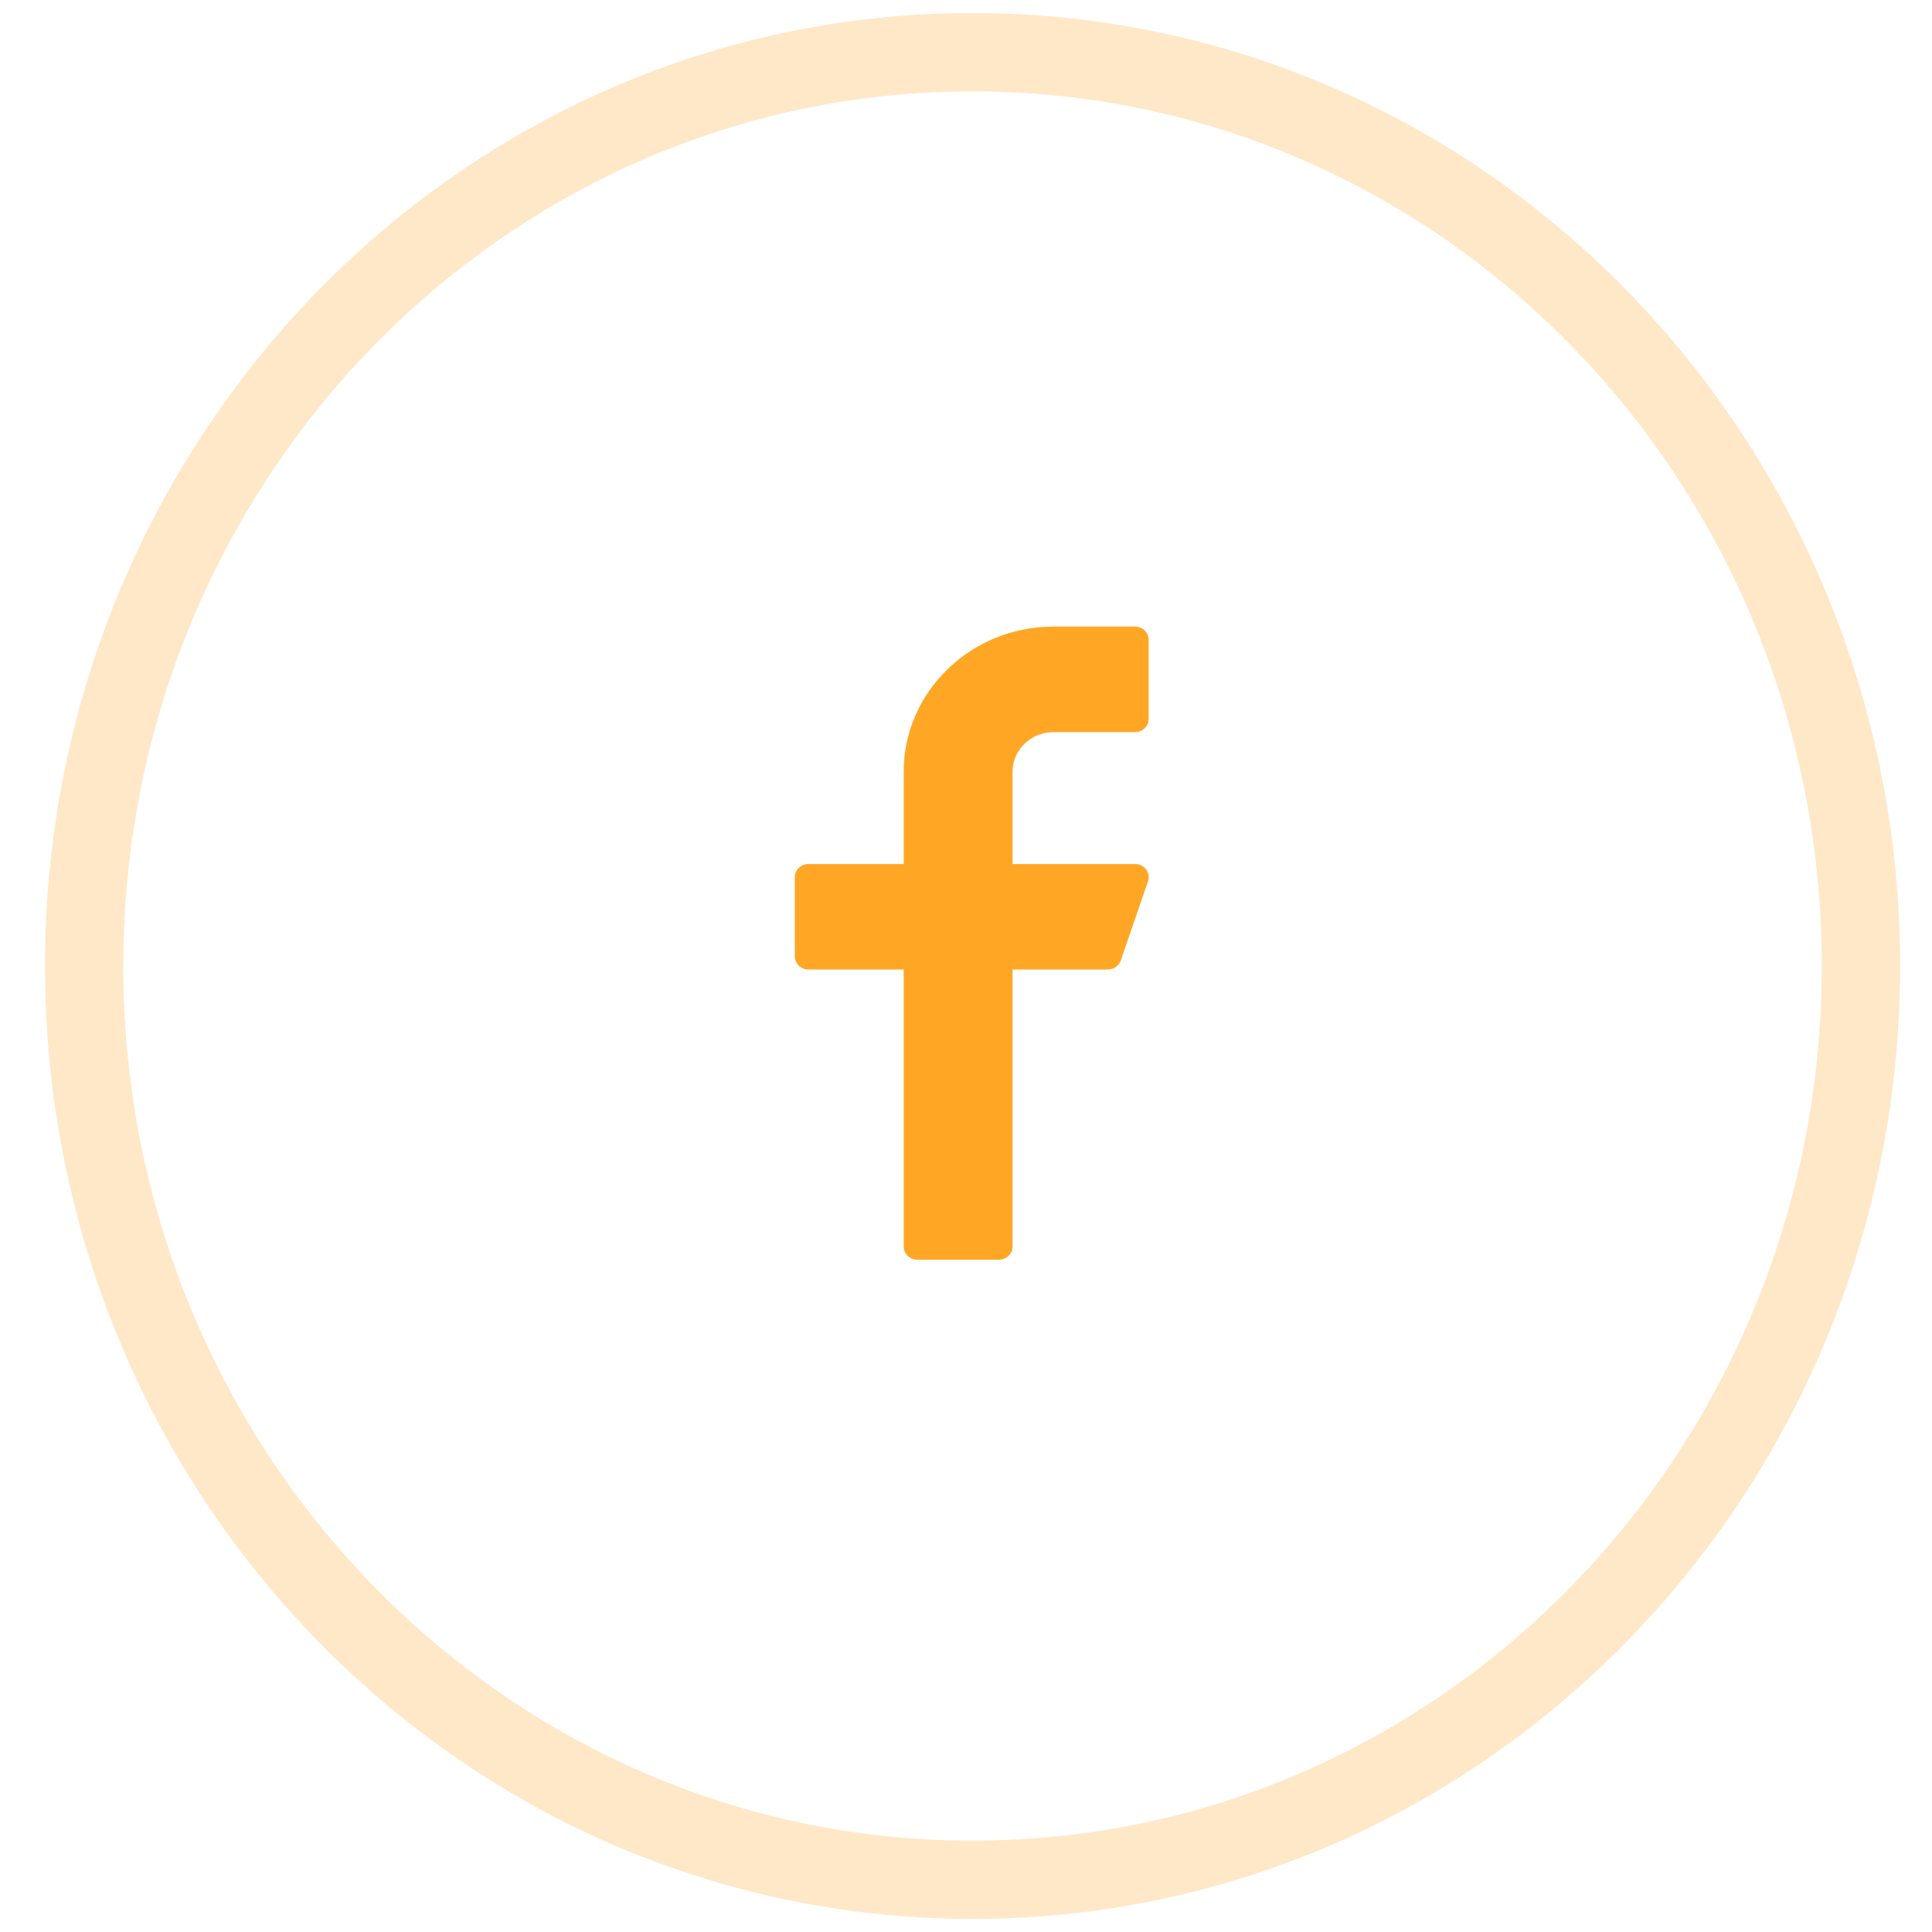 <svg width="37" height="37" viewBox="0 0 37 37" fill="none" xmlns="http://www.w3.org/2000/svg">
<path opacity="0.25" fill-rule="evenodd" clip-rule="evenodd" d="M18.625 36C28.021 36 35.639 28.165 35.639 18.5C35.639 8.835 28.021 1 18.625 1C9.228 1 1.611 8.835 1.611 18.5C1.611 28.165 9.228 36 18.625 36Z" stroke="#FFA725" stroke-width="1.5"/>
<path d="M20.174 14.021H21.738C21.882 14.021 21.998 13.907 21.998 13.768V12.252C21.998 12.113 21.882 12 21.738 12H20.174C18.594 12 17.307 13.246 17.307 14.778V16.547H15.483C15.339 16.547 15.222 16.66 15.222 16.799V18.315C15.222 18.454 15.339 18.567 15.483 18.567H17.307V23.872C17.307 24.011 17.424 24.125 17.568 24.125H19.131C19.275 24.125 19.392 24.011 19.392 23.872V18.567H21.216C21.328 18.567 21.428 18.498 21.464 18.395L21.985 16.879C22.012 16.802 21.998 16.717 21.949 16.651C21.9 16.585 21.822 16.547 21.738 16.547H19.392V14.778C19.392 14.361 19.743 14.021 20.174 14.021Z" fill="#FFA725"/>
</svg>
